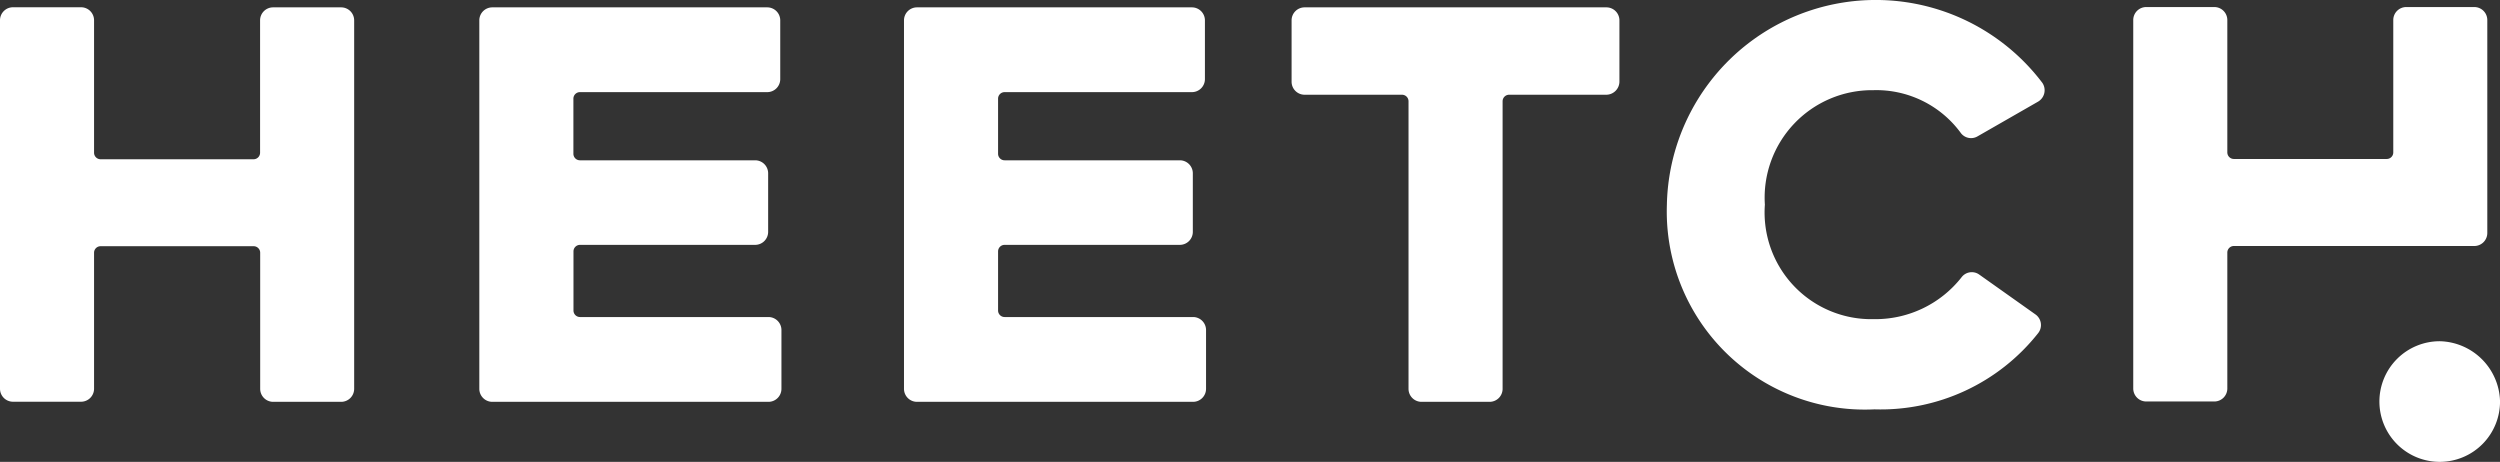 <svg id="Logo" xmlns="http://www.w3.org/2000/svg" width="96.085" height="17.751" viewBox="0 0 96.085 17.751">
  <rect x="0" y="0" width="96.085" height="17.751" fill="#333333" stroke="none"/>
  <path id="Tracé_1" data-name="Tracé 1" d="M3.865,6.8H9.746a.251.251,0,0,0,.25-.25V1.462a.5.5,0,0,1,.5-.5h2.616a.5.5,0,0,1,.5.5V15.623a.5.5,0,0,1-.5.5H10.5a.5.5,0,0,1-.5-.5V10.392a.251.251,0,0,0-.25-.25H3.865a.251.251,0,0,0-.25.25v5.227a.5.5,0,0,1-.5.5H.5a.5.5,0,0,1-.5-.5V1.458a.5.5,0,0,1,.5-.5H3.115a.5.5,0,0,1,.5.5V6.544A.252.252,0,0,0,3.865,6.8Z" transform="translate(0 -0.679)" fill="#fff"/>
  <path id="Tracé_2" data-name="Tracé 2" d="M234.293,3.907,231.969,5.24a.491.491,0,0,1-.641-.125,4.024,4.024,0,0,0-3.365-1.649,4.131,4.131,0,0,0-4.169,4.4,4.1,4.1,0,0,0,4.181,4.4,4.211,4.211,0,0,0,3.39-1.624.493.493,0,0,1,.671-.087l2.157,1.529a.5.5,0,0,1,.1.725,7.714,7.714,0,0,1-6.285,2.924,7.612,7.612,0,0,1-7.98-7.863A8.029,8.029,0,0,1,234.46,3.186.507.507,0,0,1,234.293,3.907Z" transform="translate(-155.963)" fill="#fff"/>
  <path id="Tracé_3" data-name="Tracé 3" d="M182.584,4.33h-3.732a.251.251,0,0,0-.25.25V15.633a.5.5,0,0,1-.5.5h-2.616a.5.5,0,0,1-.5-.5V4.58a.251.251,0,0,0-.25-.25h-3.744a.5.5,0,0,1-.5-.5V1.472a.5.5,0,0,1,.5-.5h11.6a.5.5,0,0,1,.5.5V3.83A.508.508,0,0,1,182.584,4.33Z" transform="translate(-120.851 -0.689)" fill="#fff"/>
  <path id="Tracé_4" data-name="Tracé 4" d="M74.38,16.133H63.768a.5.5,0,0,1-.5-.5V1.472a.5.5,0,0,1,.5-.5H74.334a.5.5,0,0,1,.5.5V3.73a.5.5,0,0,1-.5.5h-7.2a.251.251,0,0,0-.25.25V6.6a.251.251,0,0,0,.25.25h6.735a.5.5,0,0,1,.5.5V9.6a.5.5,0,0,1-.5.5H67.137a.251.251,0,0,0-.25.25v2.274a.251.251,0,0,0,.25.25H74.38a.5.5,0,0,1,.5.5v2.262A.5.5,0,0,1,74.38,16.133Z" transform="translate(-44.846 -0.689)" fill="#fff"/>
  <path id="Tracé_5" data-name="Tracé 5" d="M130.434,16.133H119.826a.5.5,0,0,1-.5-.5V1.472a.5.5,0,0,1,.5-.5h10.566a.5.5,0,0,1,.5.5V3.73a.5.5,0,0,1-.5.5h-7.2a.251.251,0,0,0-.25.25V6.6a.251.251,0,0,0,.25.25h6.735a.5.5,0,0,1,.5.5V9.6a.5.5,0,0,1-.5.5h-6.735a.251.251,0,0,0-.25.25v2.274a.251.251,0,0,0,.25.25h7.243a.5.5,0,0,1,.5.5v2.262A.5.5,0,0,1,130.434,16.133Z" transform="translate(-84.582 -0.689)" fill="#fff"/>
  <path id="Tracé_6" data-name="Tracé 6" d="M285.459,6.769h5.877a.251.251,0,0,0,.25-.25V1.43a.5.5,0,0,1,.5-.5H294.7a.5.5,0,0,1,.5.5V9.614a.5.5,0,0,1-.5.5h-9.242a.251.251,0,0,0-.25.25V15.59a.5.5,0,0,1-.5.5h-2.616a.5.5,0,0,1-.5-.5V1.43a.5.5,0,0,1,.5-.5h2.616a.5.5,0,0,1,.5.5V6.515A.252.252,0,0,0,285.459,6.769Z" transform="translate(-199.603 -0.659)" fill="#fff"/>
  <path id="Tracé_7" data-name="Tracé 7" d="M318.715,47.339a2.318,2.318,0,1,1-2.308-2.295A2.372,2.372,0,0,1,318.715,47.339Z" transform="translate(-222.629 -31.929)" fill="#fff"/>
</svg>
